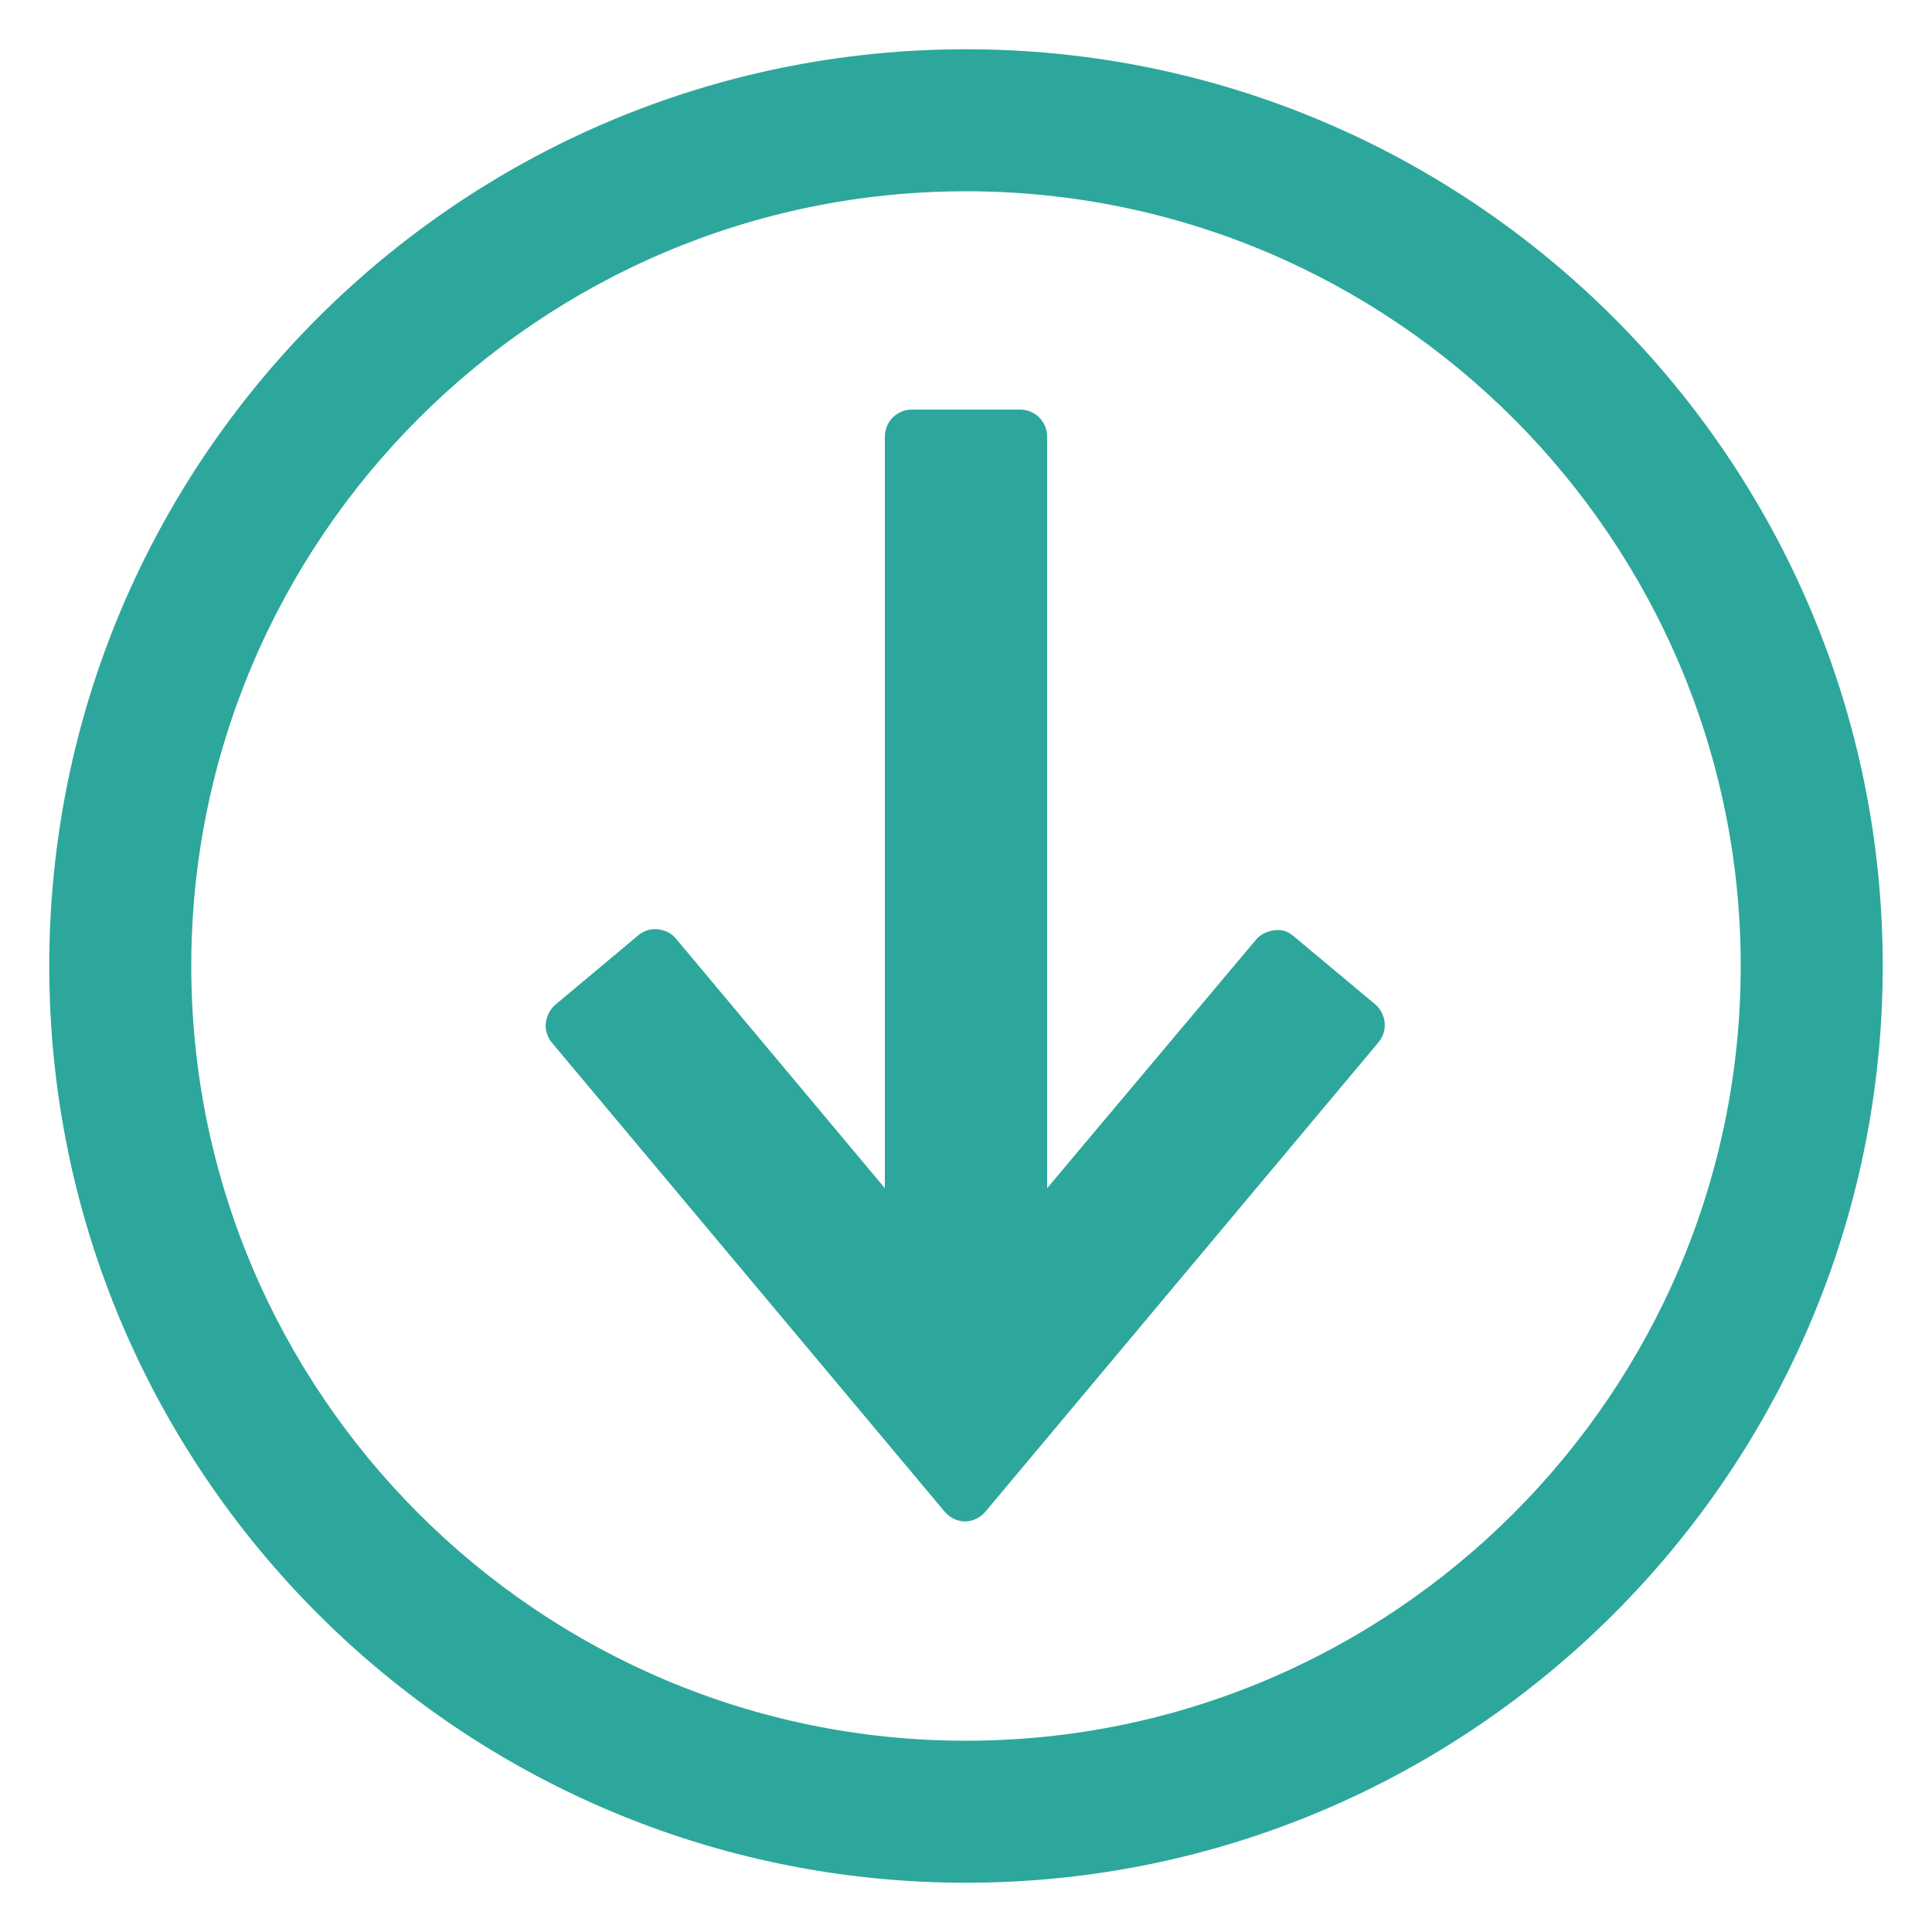 <?xml version="1.0" encoding="utf-8"?>
<!-- Generator: Adobe Illustrator 22.1.0, SVG Export Plug-In . SVG Version: 6.00 Build 0)  -->
<!DOCTYPE svg PUBLIC "-//W3C//DTD SVG 1.1//EN" "http://www.w3.org/Graphics/SVG/1.1/DTD/svg11.dtd">
<svg version="1.1" id="Layer_1" xmlns="http://www.w3.org/2000/svg" xmlns:xlink="http://www.w3.org/1999/xlink" x="0px" y="0px"
	 viewBox="0 0 200 200" style="enable-background:new 0 0 200 200;" xml:space="preserve">
<style type="text/css">
	.st0{fill:#2DA79B;}
</style>
<g>
	<path class="st0" d="M133.9,96.9c-0.6-0.5-1.2-0.7-2-0.6c-0.7,0.1-1.4,0.4-1.9,1L108.4,123V45.2c0-1.5-1.2-2.8-2.8-2.8H94.4
		c-1.5,0-2.8,1.2-2.8,2.8V123L70,97.2c-0.5-0.6-1.1-0.9-1.9-1c-0.8-0.1-1.5,0.2-2,0.6l-8.6,7.2c-0.6,0.5-0.9,1.2-1,1.9
		c-0.1,0.7,0.2,1.5,0.6,2l40.7,48.6c0.5,0.6,1.3,1,2.1,1s1.6-0.4,2.1-1l40.7-48.6c1-1.2,0.8-2.9-0.3-3.9L133.9,96.9z"/>
	<path class="st0" d="M100,5.1C47.6,5.1,5.1,47.6,5.1,100s42.6,94.9,94.9,94.9s94.9-42.6,94.9-94.9S152.4,5.1,100,5.1z M100,180.2
		c-44.2,0-80.2-36-80.2-80.2s36-80.2,80.2-80.2s80.2,36,80.2,80.2S144.2,180.2,100,180.2z"/>
</g>
</svg>
